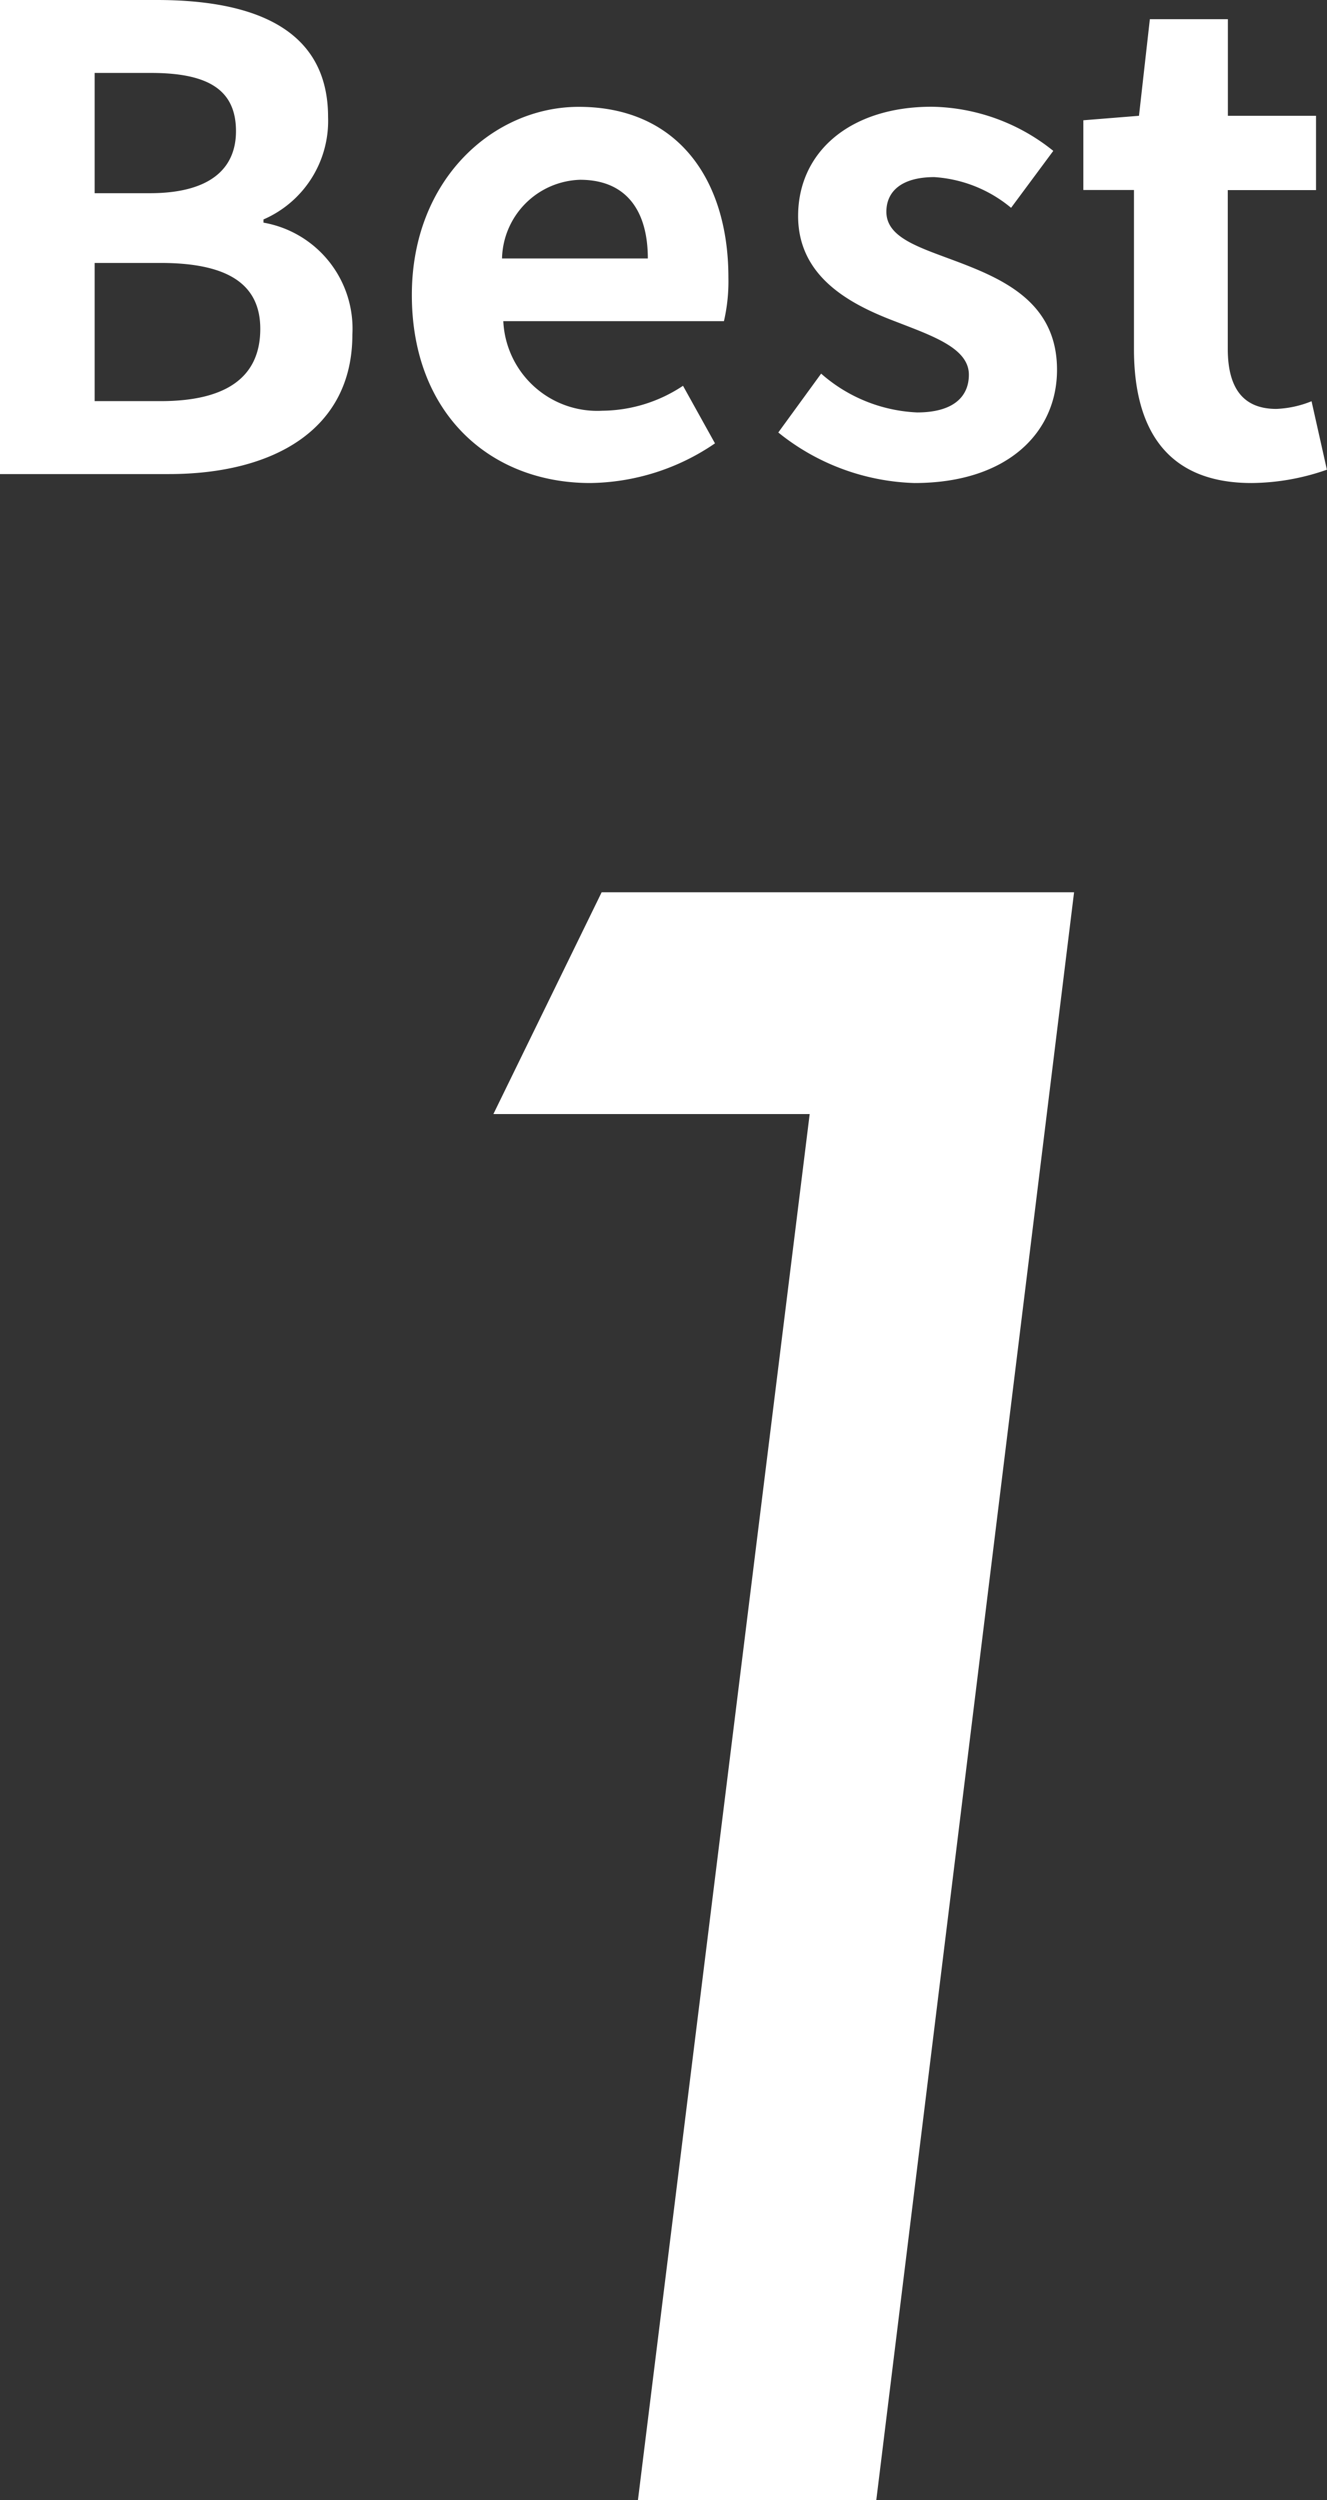 <svg xmlns="http://www.w3.org/2000/svg" width="49.8" height="93.784" viewBox="0 0 49.8 93.784"><rect x="0" y="0" width="49.8" height="93.784" fill="#333333" stroke="none"/><g transform="translate(-2.084 -4.916)"><path d="M2.184,0H8.52c3.912,0,6.888-1.656,6.888-5.232a4.038,4.038,0,0,0-3.336-4.2v-.12a4.029,4.029,0,0,0,2.424-3.84c0-3.312-2.784-4.392-6.432-4.392H2.184ZM5.736-10.536v-4.512H7.848c2.136,0,3.192.624,3.192,2.184,0,1.416-.984,2.328-3.24,2.328Zm0,7.8V-7.92H8.208c2.448,0,3.744.744,3.744,2.472,0,1.848-1.32,2.712-3.744,2.712ZM24.336.336a8.461,8.461,0,0,0,4.68-1.488l-1.2-2.16a5.54,5.54,0,0,1-3.024.936,3.531,3.531,0,0,1-3.72-3.36h8.28a6.633,6.633,0,0,0,.168-1.632c0-3.7-1.92-6.408-5.616-6.408-3.192,0-6.264,2.712-6.264,7.056C17.64-2.28,20.568.336,24.336.336ZM21.024-8.088a3.025,3.025,0,0,1,2.928-2.952c1.728,0,2.544,1.152,2.544,2.952ZM36.5.336c3.5,0,5.352-1.9,5.352-4.248,0-2.5-1.968-3.384-3.744-4.056C36.7-8.5,35.448-8.856,35.448-9.84c0-.768.576-1.3,1.8-1.3a5,5,0,0,1,2.88,1.152l1.584-2.136a7.449,7.449,0,0,0-4.56-1.656c-3.072,0-5.016,1.7-5.016,4.1,0,2.256,1.9,3.288,3.6,3.936,1.416.552,2.808,1.008,2.808,2.016,0,.84-.6,1.416-1.944,1.416A5.835,5.835,0,0,1,33-3.768L31.392-1.56A8.525,8.525,0,0,0,36.5.336Zm12.648,0a8.685,8.685,0,0,0,2.832-.5l-.576-2.568a3.927,3.927,0,0,1-1.32.288c-1.2,0-1.824-.72-1.824-2.256v-5.952h3.312V-13.44H48.264v-3.624H45.336l-.408,3.624-2.088.168v2.616h1.9V-4.7C44.736-1.7,45.96.336,49.152.336Z" transform="translate(-0.1 22.7)" fill="#fff"/><path d="M34.492-60.312,27.07,0H18.125L24.57-51.992H12.7l4.063-8.32Z" transform="translate(7.9 98.7)" fill="#fff"/></g></svg>